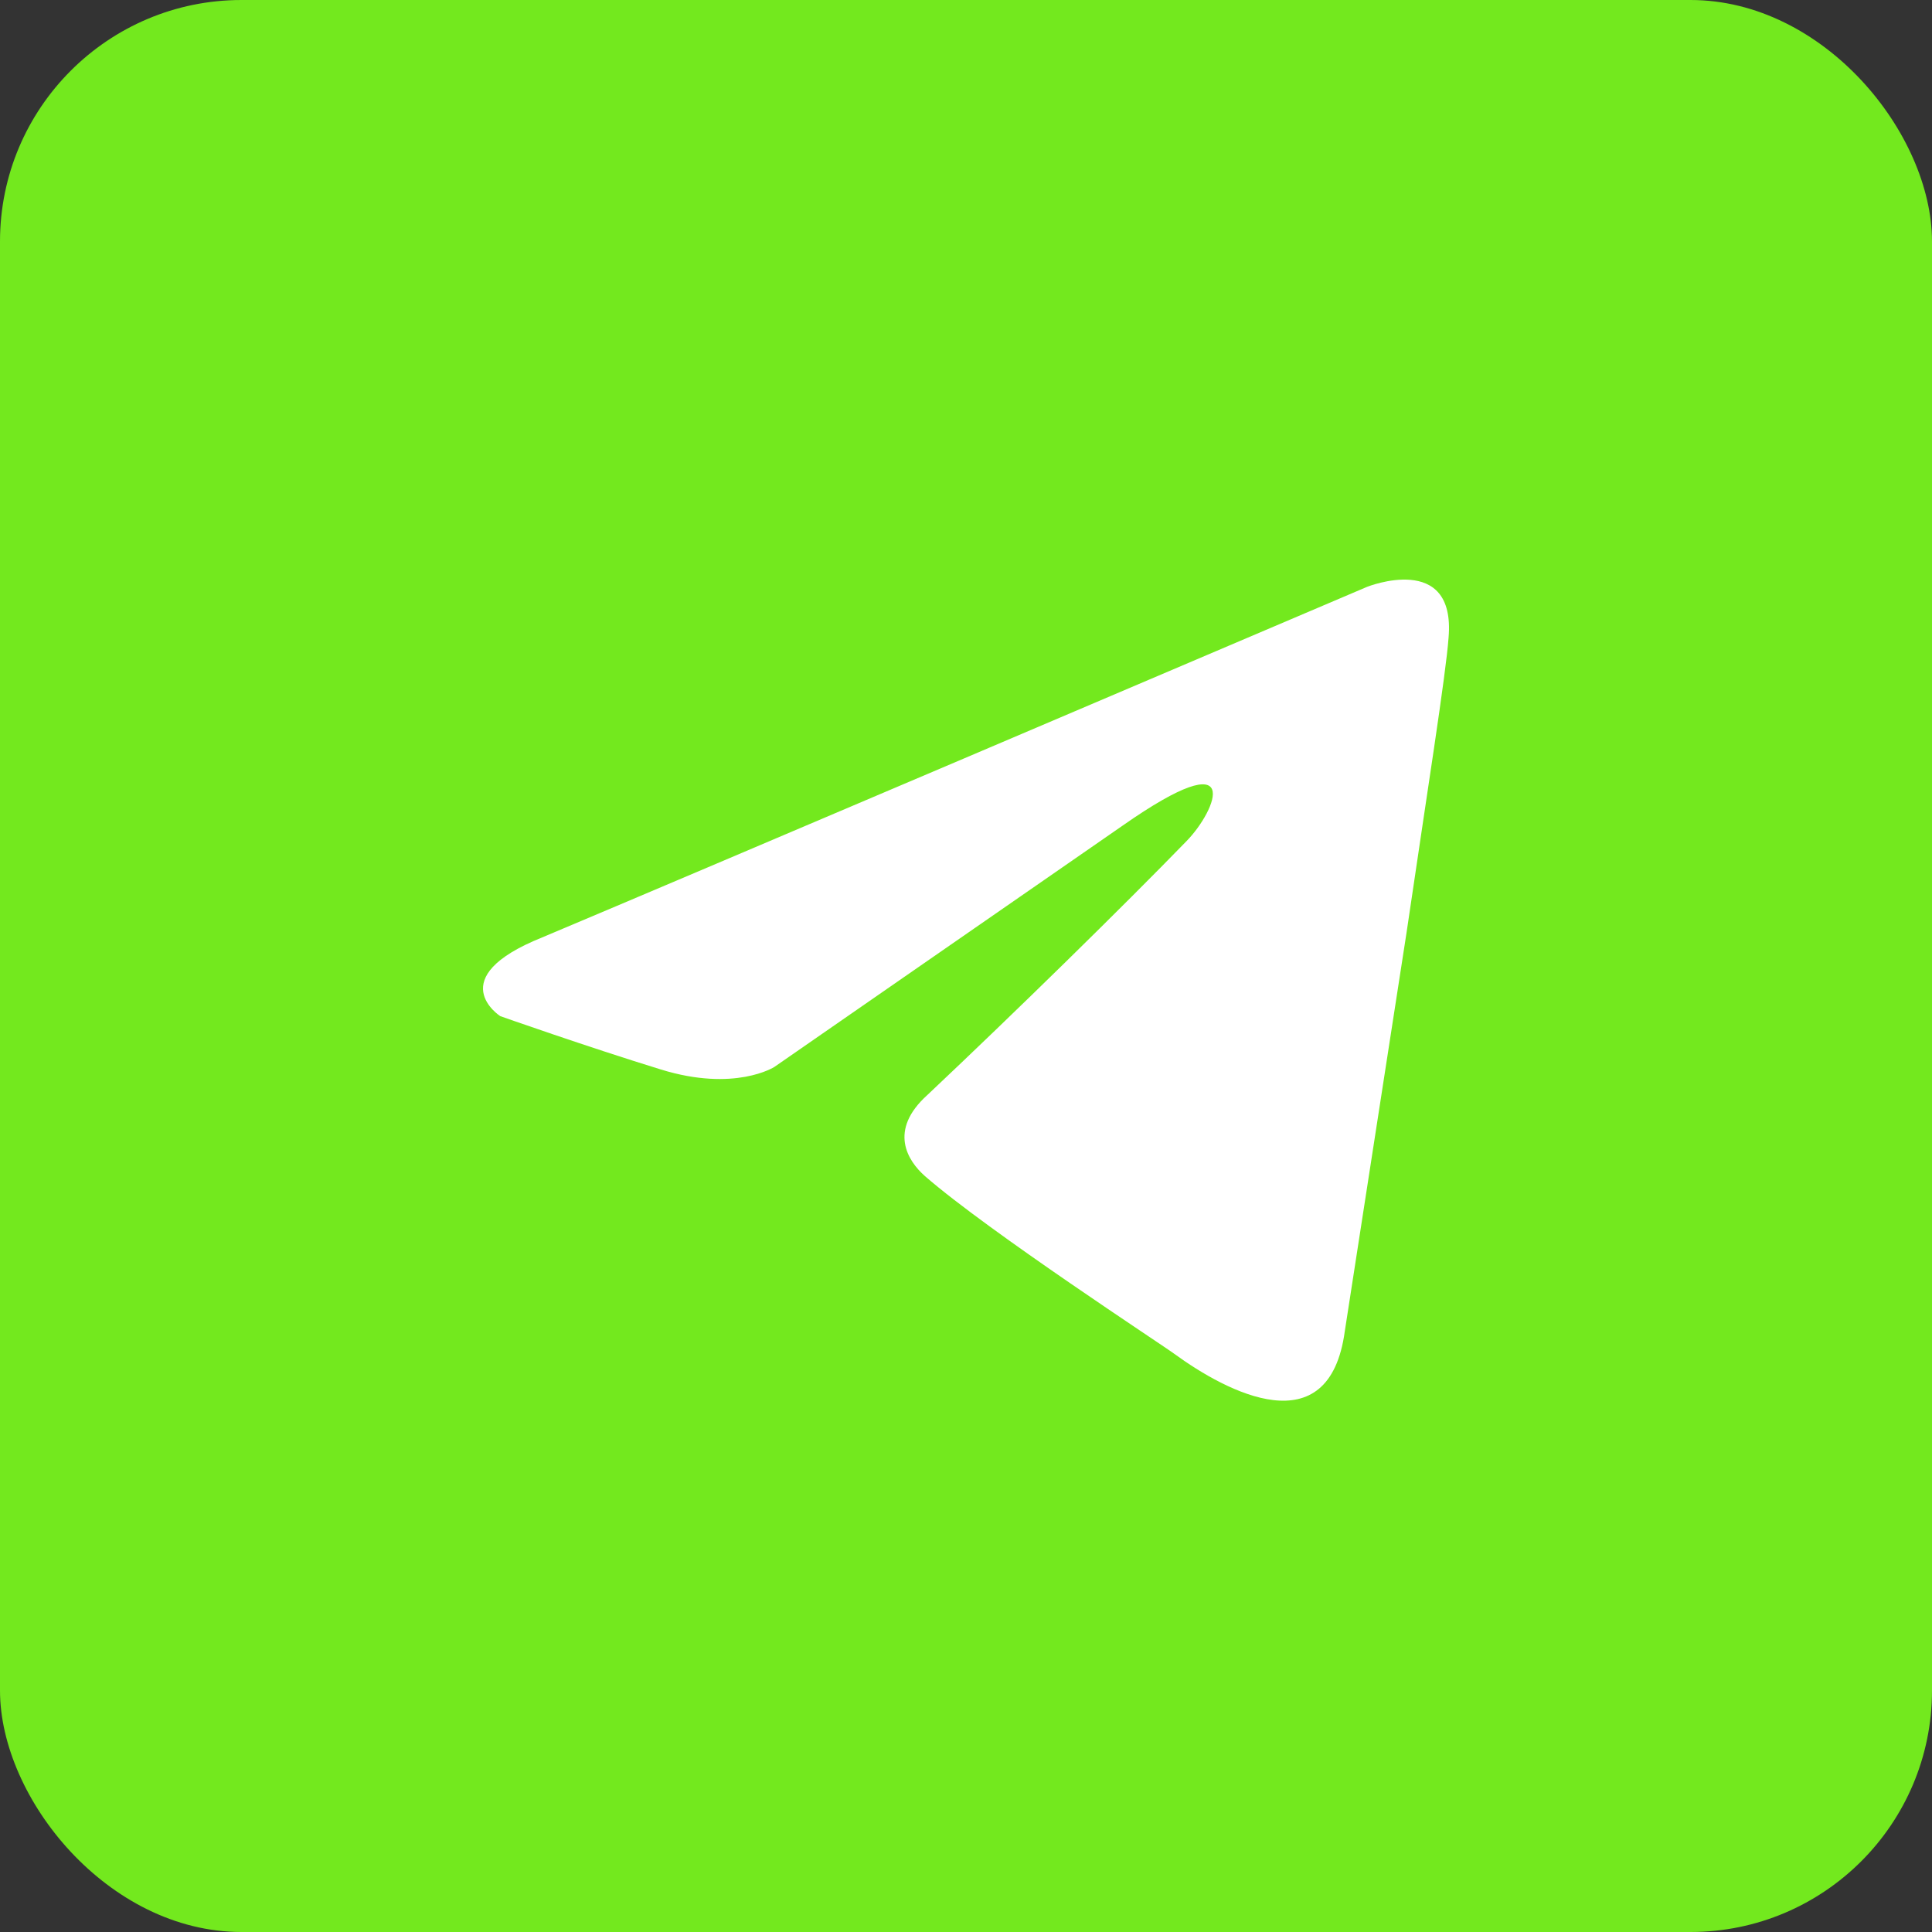 <?xml version="1.0" encoding="UTF-8"?> <svg xmlns="http://www.w3.org/2000/svg" width="40" height="40" viewBox="0 0 40 40" fill="none"><rect x="0" y="0" width="40" height="40" fill="#333333" stroke="none"/><g data-figma-bg-blur-radius="10"><rect width="40" height="40" rx="5" fill="#73E91E"></rect><path d="M28.304 12.15C25.665 13.274 14.352 18.094 11.226 19.408C9.13 20.249 10.357 21.038 10.357 21.038C10.357 21.038 12.146 21.669 13.681 22.142C15.214 22.616 16.032 22.09 16.032 22.09L23.242 17.094C25.798 15.306 25.185 16.778 24.571 17.409C23.242 18.777 21.043 20.933 19.203 22.668C18.384 23.404 18.793 24.035 19.151 24.351C20.481 25.508 24.111 27.875 24.316 28.032C25.396 28.819 27.52 29.951 27.843 27.559L29.122 19.303C29.531 16.515 29.94 13.938 29.991 13.202C30.144 11.414 28.304 12.15 28.304 12.15Z" fill="white"></path></g><defs><clipPath id="bgblur_0_177_60_clip_path" transform="translate(10 10)"><rect width="40" height="40" rx="5"></rect></clipPath></defs></svg> 
